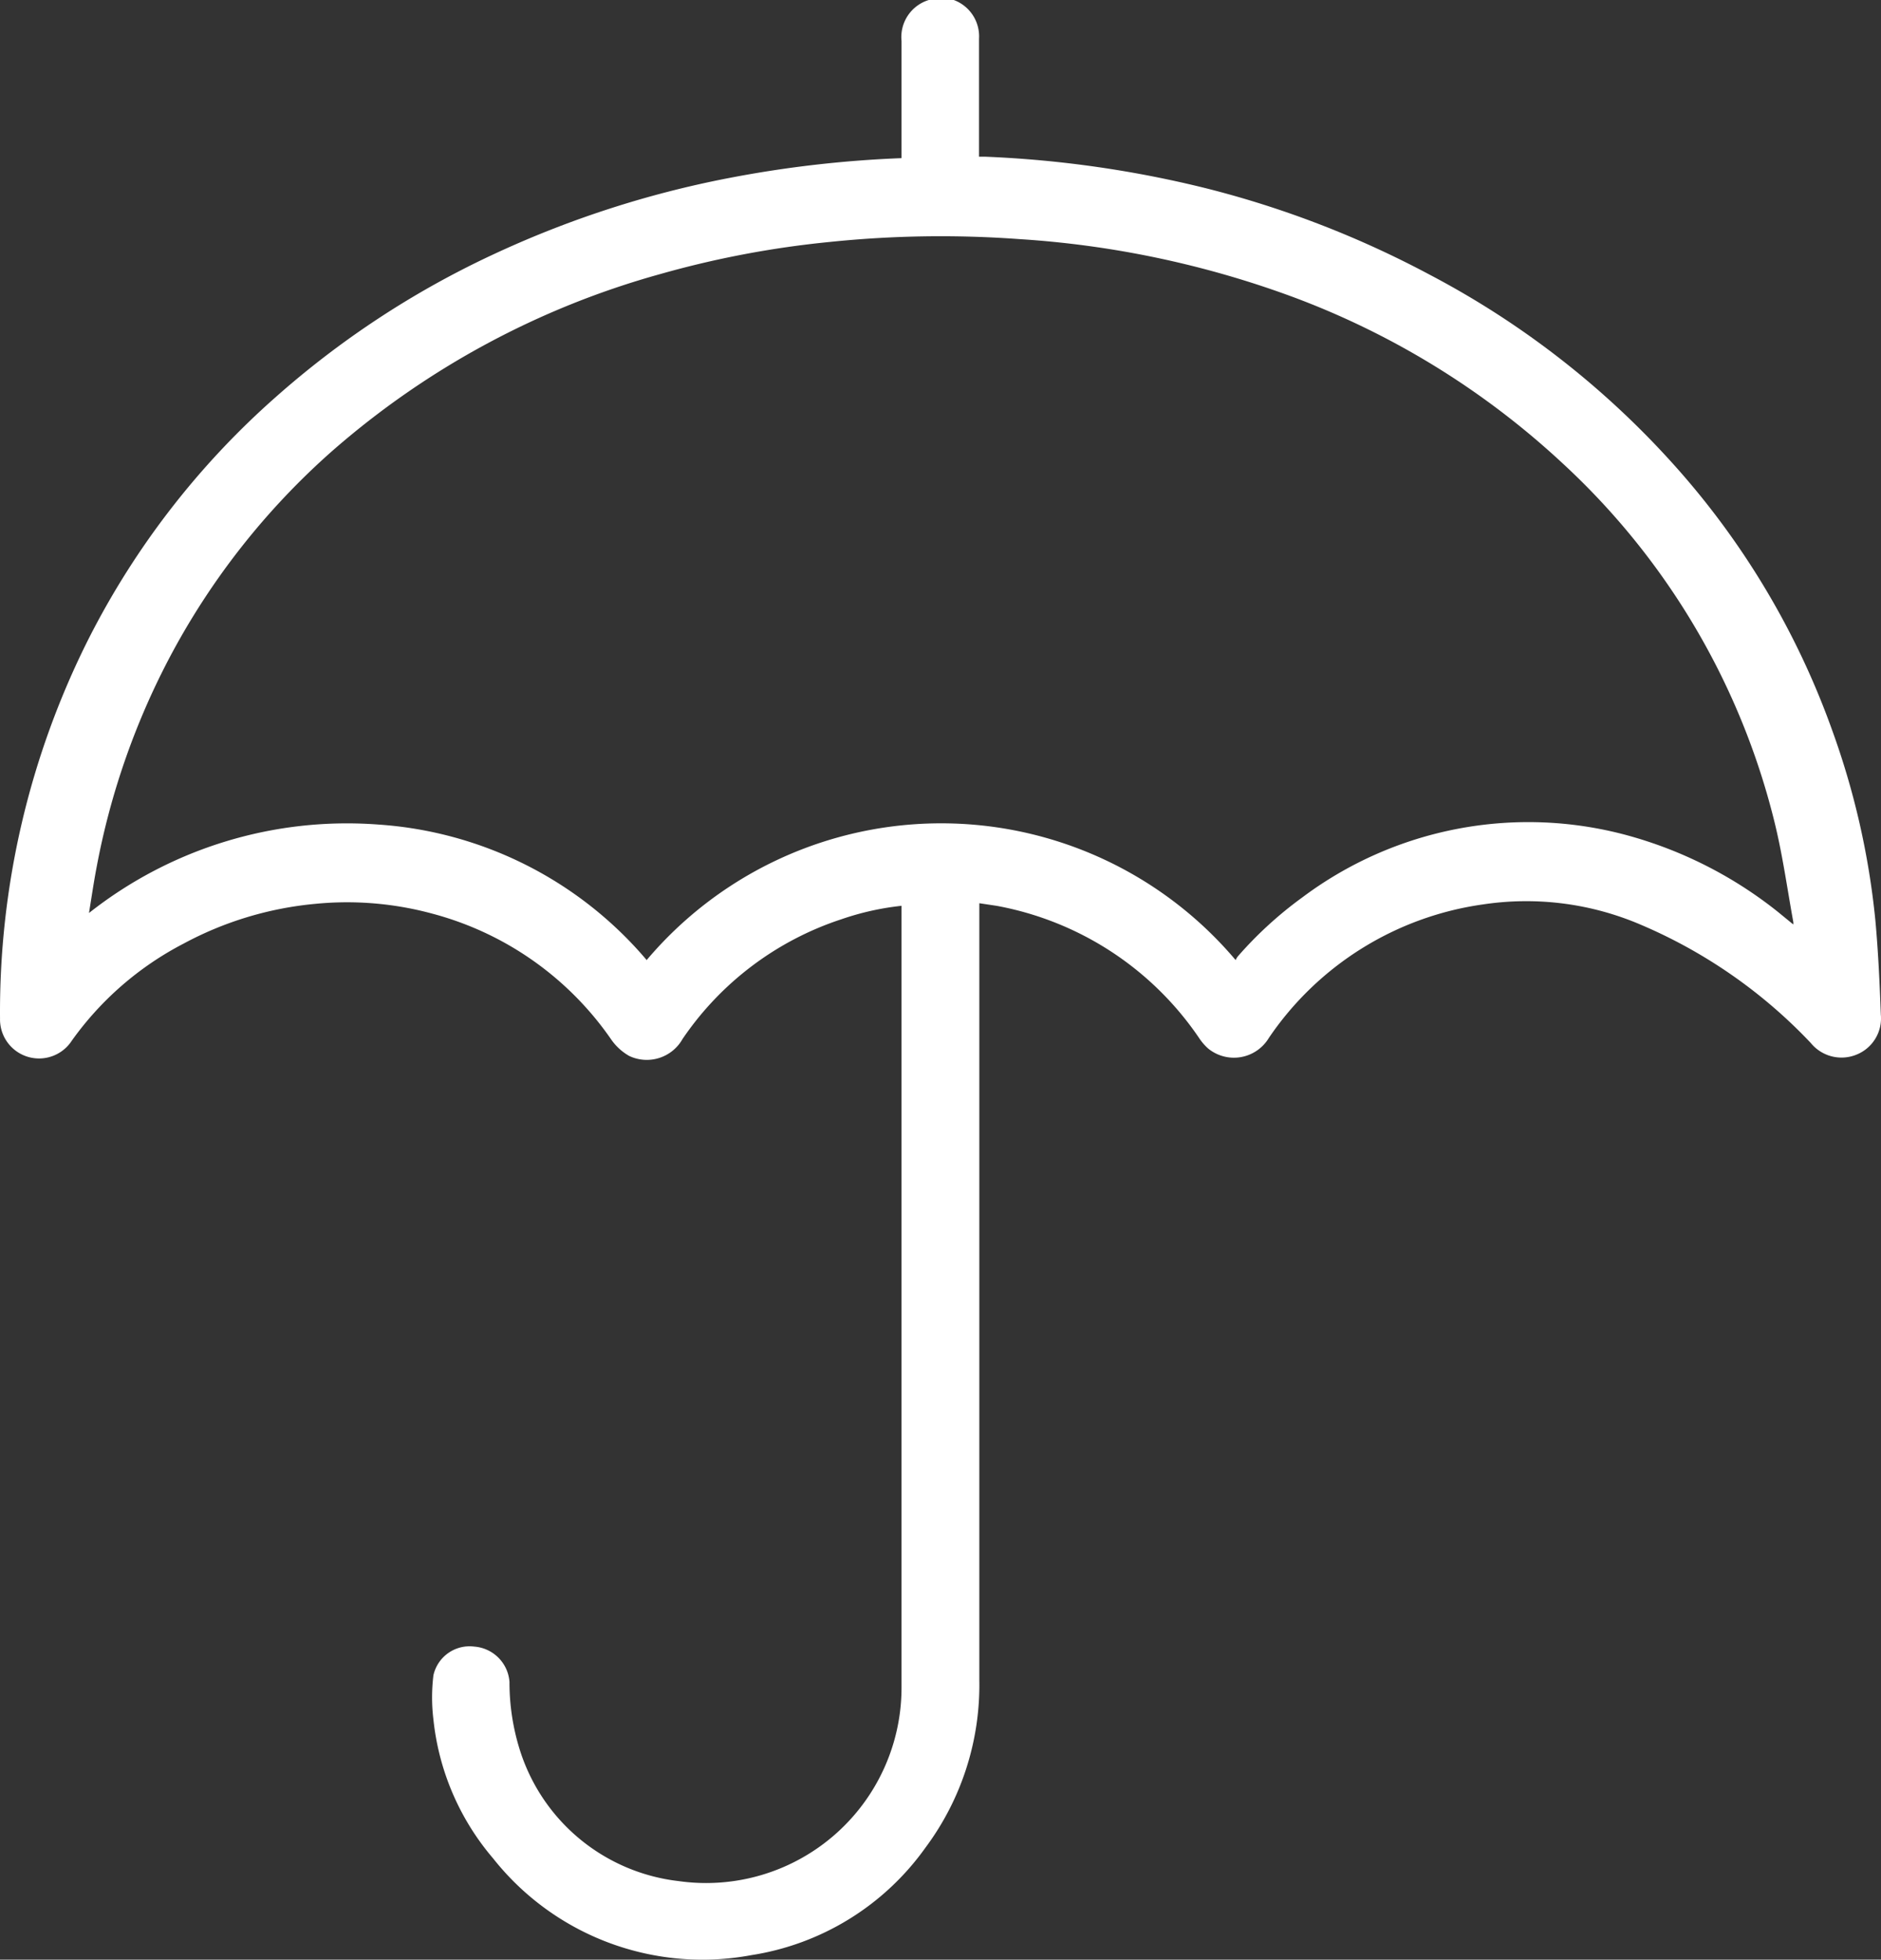 <svg xmlns="http://www.w3.org/2000/svg" width="65.537" height="68.278" viewBox="0 0 65.537 68.278"><rect x="0" y="0" width="65.537" height="68.278" fill="#333333" stroke="none"/><g transform="translate(0.001)" style="isolation:isolate"><path d="M33.23,0h0a1.35,1.35,0,0,1,.88,1.35V5.46h.22a38.289,38.289,0,0,1,7.73,1.11,34.4,34.4,0,0,1,7.75,3,30.45,30.45,0,0,1,8.48,6.59,27.89,27.89,0,0,1,5.54,9.27,27.29,27.29,0,0,1,1.51,6.64c.1,1.09.15,2.19.19,3.28a1.36,1.36,0,0,1-.86,1.4,1.38,1.38,0,0,1-1.58-.41,17.64,17.64,0,0,0-5.92-4.12,10.11,10.11,0,0,0-5.49-.71,10.83,10.83,0,0,0-7.47,4.65,1.42,1.42,0,0,1-2.12.37,1.85,1.85,0,0,1-.31-.36,10.9,10.9,0,0,0-7.06-4.61l-.6-.09V58.54a9.48,9.48,0,0,1-1.88,5.84,9.17,9.17,0,0,1-6.06,3.74,9.3,9.3,0,0,1-9-3.37,8.87,8.87,0,0,1-2.08-4.84,6.37,6.37,0,0,1,0-1.54,1.29,1.29,0,0,1,1.42-1,1.33,1.33,0,0,1,1.23,1.23,7.85,7.85,0,0,0,.37,2.4,6.59,6.59,0,0,0,5.52,4.54,6.81,6.81,0,0,0,7.77-6.75q0-13.5,0-27v-.23a9.5,9.5,0,0,0-2.1.47,10.73,10.73,0,0,0-5.53,4.17,1.43,1.43,0,0,1-1.86.59,1.92,1.92,0,0,1-.61-.55,11,11,0,0,0-6.26-4.41A11.33,11.33,0,0,0,11,31.49a12,12,0,0,0-4.61,1.39A11,11,0,0,0,2.5,36.26,1.36,1.36,0,0,1,0,35.49,28.92,28.92,0,0,1,3.1,22.23a28.28,28.28,0,0,1,6.5-8.39A31.38,31.38,0,0,1,17.11,8.9a35.1,35.1,0,0,1,8.3-2.7,39.79,39.79,0,0,1,6-.69V1.43A1.35,1.35,0,0,1,32.36,0h.87ZM62.48,32.21a.41.41,0,0,0,0-.09c-.21-1.15-.37-2.32-.65-3.46a25.19,25.19,0,0,0-7.38-12.51A28.24,28.24,0,0,0,45,10.33a33.64,33.64,0,0,0-9.5-2,37.6,37.6,0,0,0-6.59.1A33.67,33.67,0,0,0,23,9.55a29.19,29.19,0,0,0-11.4,6.14A25.47,25.47,0,0,0,5.86,23a25.86,25.86,0,0,0-2.49,7.19c-.1.52-.17,1-.27,1.62a14.5,14.5,0,0,1,10.1-3.08,13.43,13.43,0,0,1,9.33,4.72,13.43,13.43,0,0,1,20.52,0,.78.78,0,0,1,.07-.12,13.51,13.51,0,0,1,2.25-2.06A13.13,13.13,0,0,1,56.68,29.1a14.55,14.55,0,0,1,5.25,2.66Z" fill="#fff"/></g></svg>